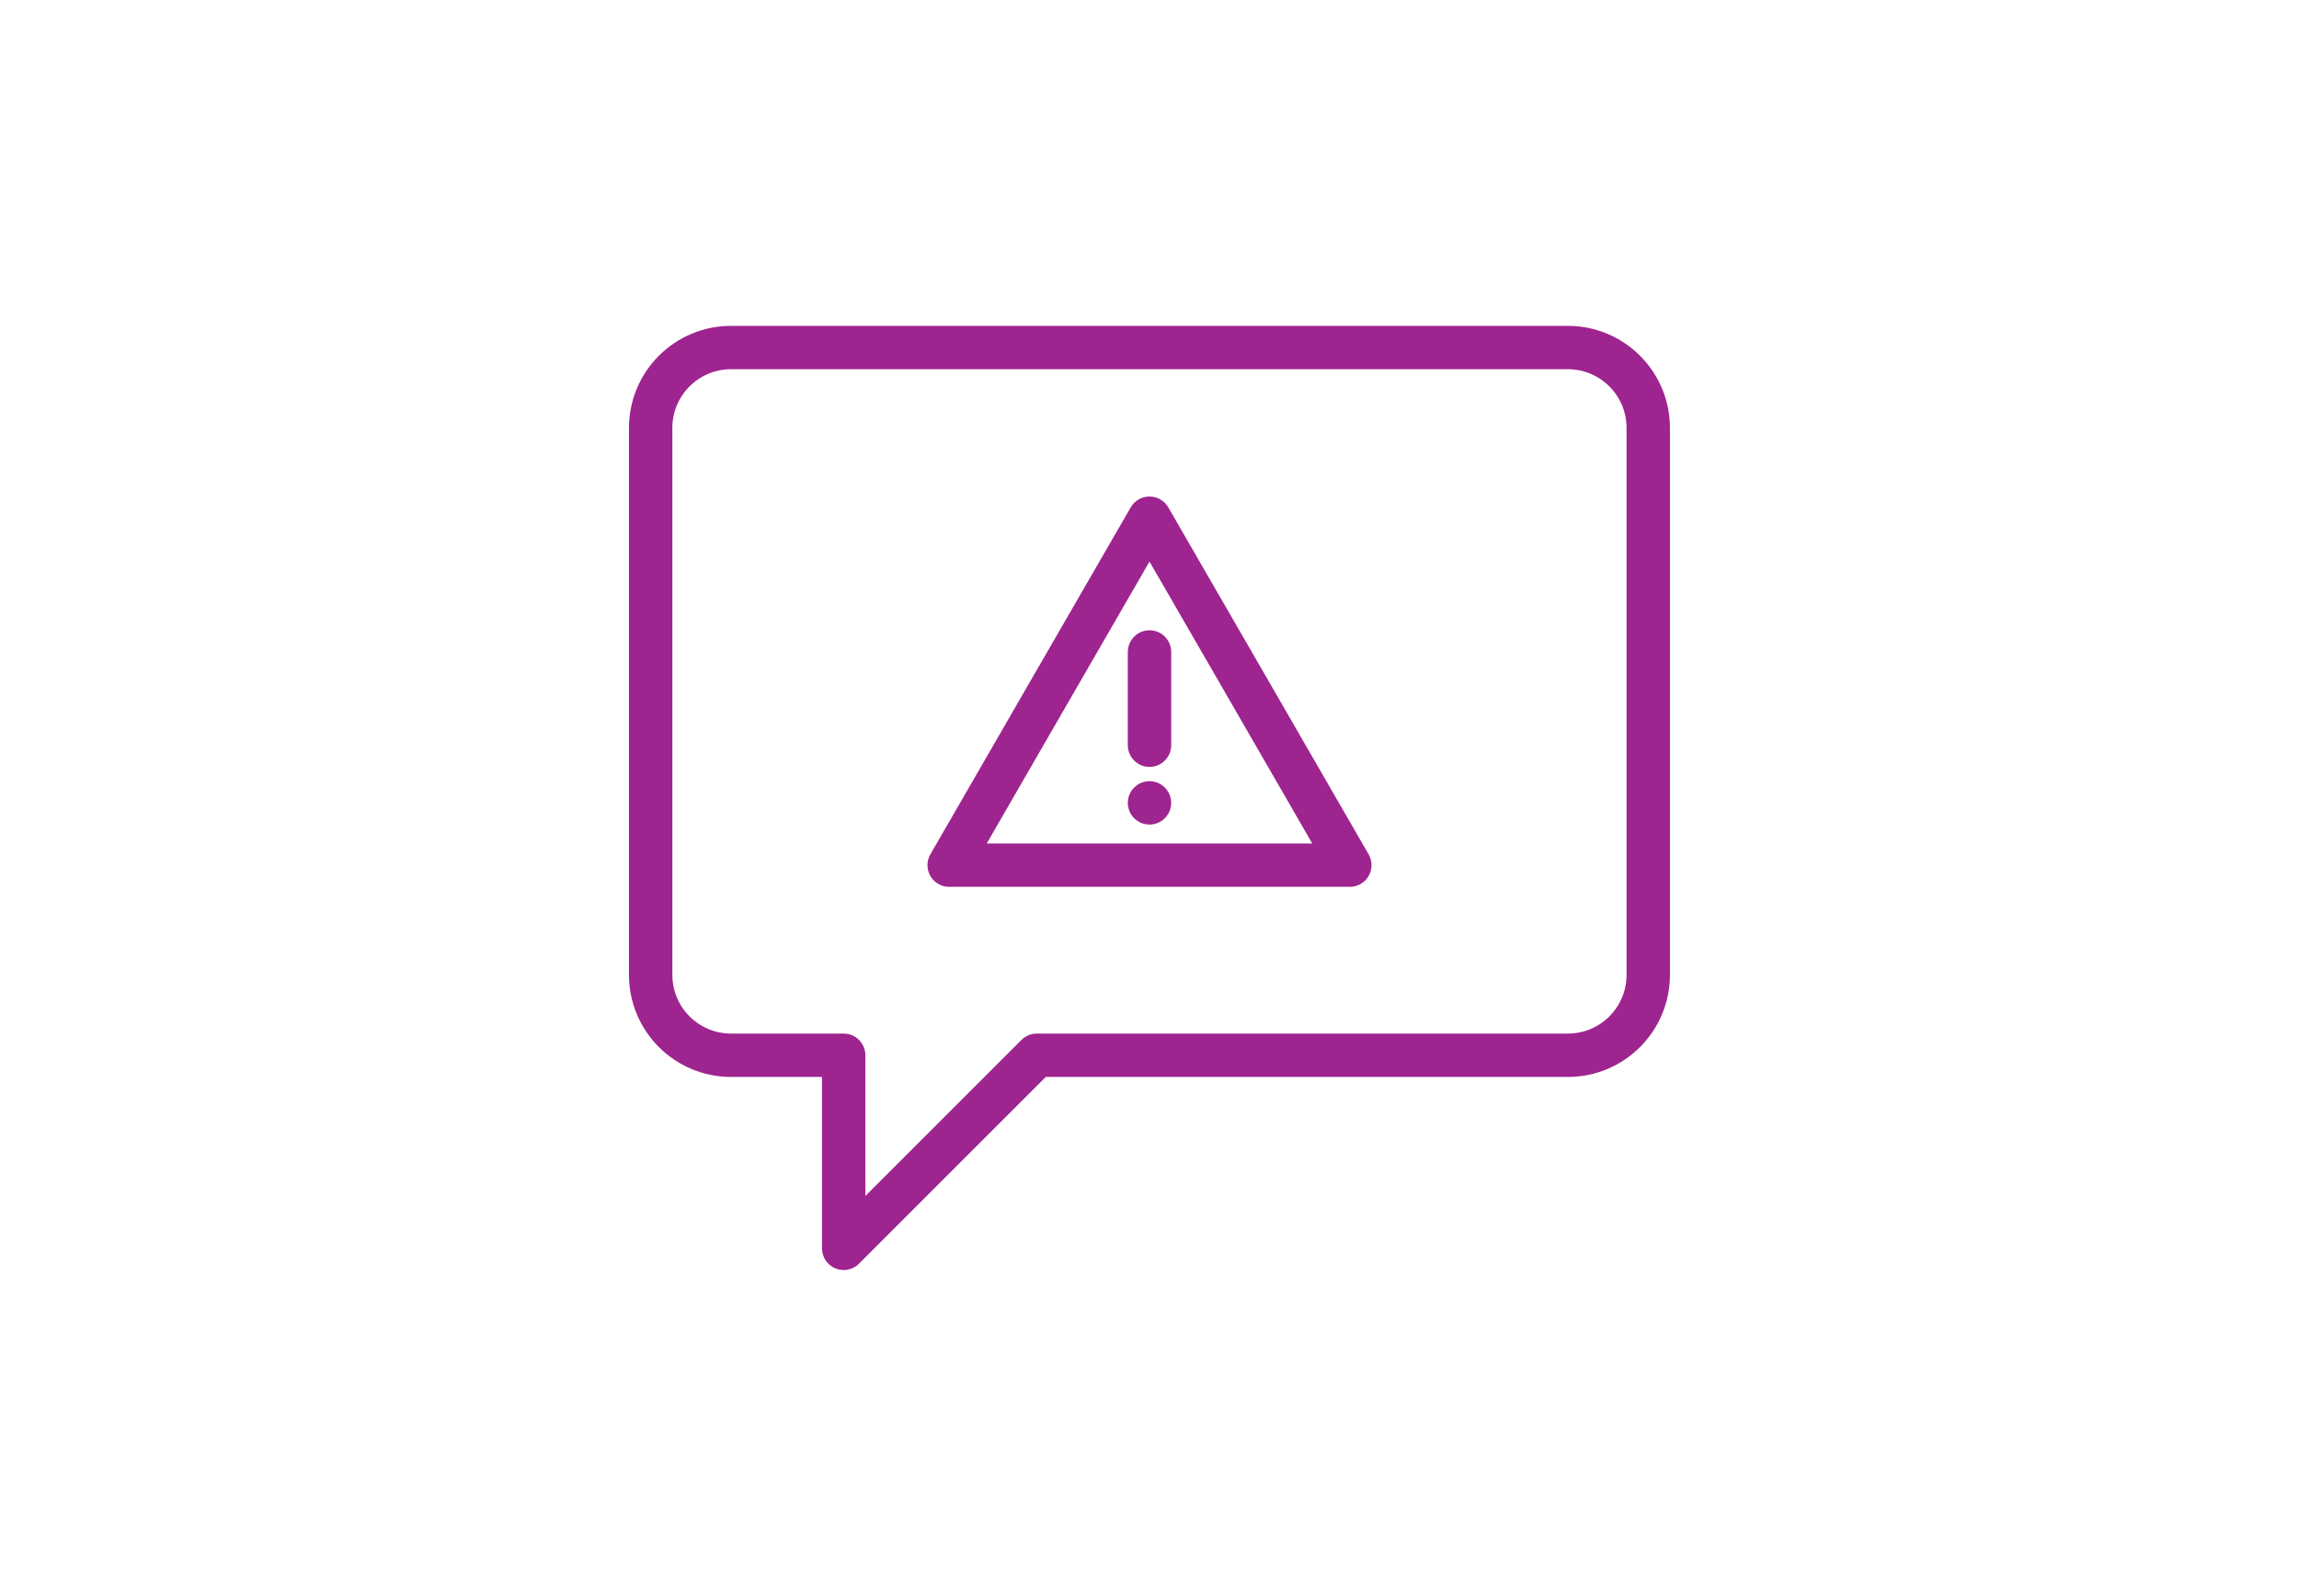 <?xml version="1.0" encoding="UTF-8"?>
<svg id="Artwork" xmlns="http://www.w3.org/2000/svg" viewBox="0 0 265 184">
  <defs>
    <style>
      .cls-1 {
        fill: none;
        stroke: #9e248f;
        stroke-linecap: round;
        stroke-linejoin: round;
        stroke-width: 5px;
      }
    </style>
  </defs>
  <path class="cls-1" d="M75,49.34v63.06c0,5.12,4.15,9.27,9.27,9.27h12.98v22.26l22.26-22.26h61.21c5.12,0,9.27-4.15,9.27-9.27v-63.06c0-5.12-4.15-9.27-9.27-9.27h-96.45c-5.12,0-9.27,4.15-9.27,9.27Z"/>
  <g>
    <polygon class="cls-1" points="132.5 59.75 144.05 79.75 155.59 99.75 132.5 99.75 109.41 99.75 120.95 79.75 132.5 59.75"/>
    <g>
      <line class="cls-1" x1="132.5" y1="75.17" x2="132.5" y2="85.92"/>
      <line class="cls-1" x1="132.5" y1="92.57" x2="132.5" y2="92.57"/>
    </g>
  </g>
</svg>